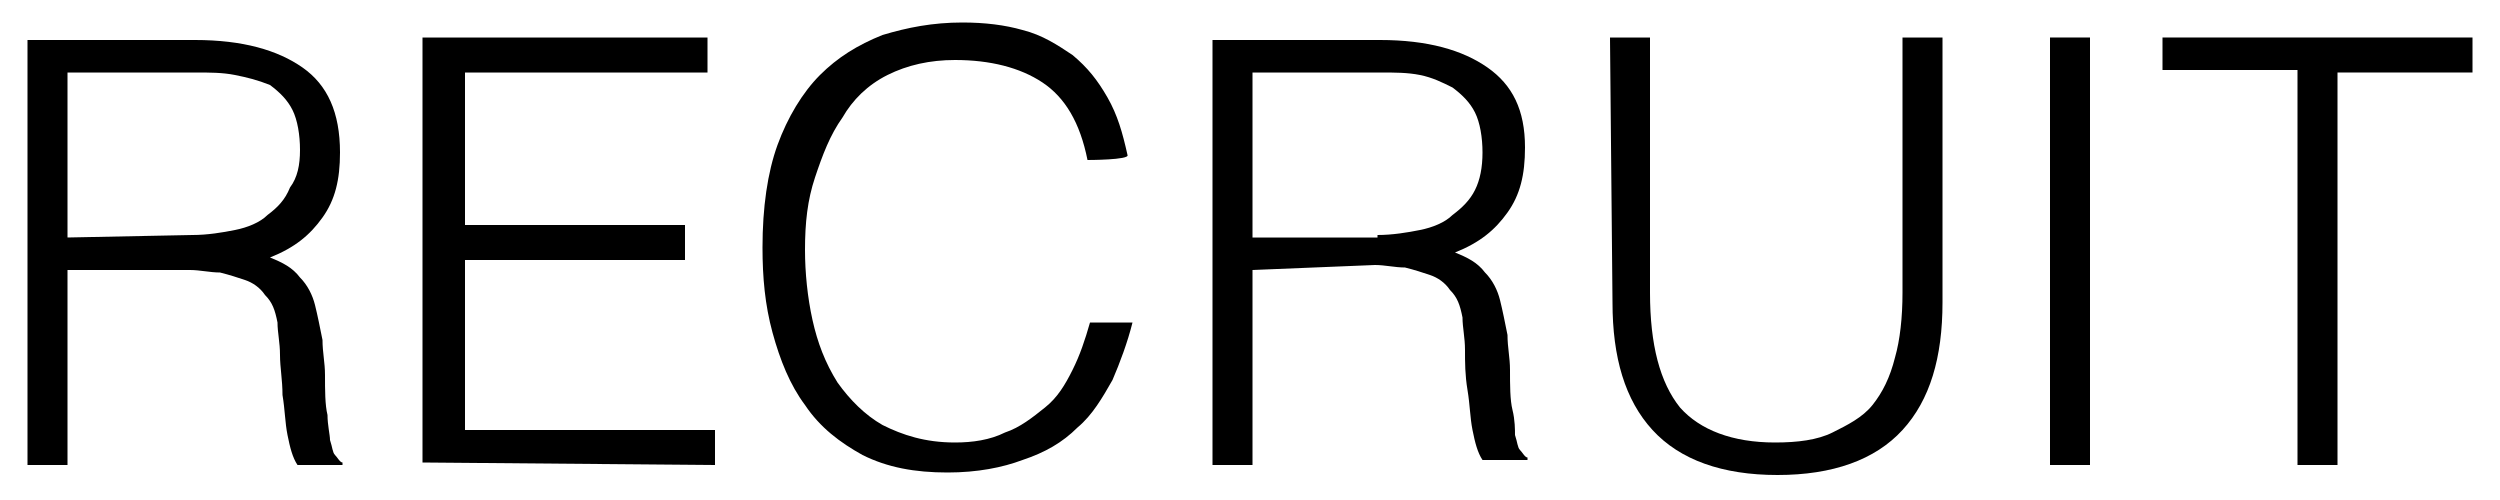 <?xml version="1.0" encoding="utf-8"?>
<!-- Generator: Adobe Illustrator 25.2.1, SVG Export Plug-In . SVG Version: 6.00 Build 0)  -->
<svg version="1.1" id="recruit" xmlns="http://www.w3.org/2000/svg" xmlns:xlink="http://www.w3.org/1999/xlink" x="0px" y="0px"
	 viewBox="0 0 100 20" width="100" height="20" style="enable-background:new 0 0 100 20;" xml:space="preserve">
<g>
	<path d="M2.7,10.8v7.8l-1.6,0v-17h6.7c1.9,0,3.3,0.4,4.3,1.1s1.5,1.8,1.5,3.4c0,1.1-0.2,1.9-0.7,2.6s-1.1,1.2-2.1,1.6
		c0.5,0.2,0.9,0.4,1.2,0.8c0.3,0.3,0.5,0.7,0.6,1.1c0.1,0.4,0.2,0.9,0.3,1.4c0,0.5,0.1,0.9,0.1,1.4c0,0.6,0,1.2,0.1,1.6
		c0,0.4,0.1,0.8,0.1,1c0.1,0.3,0.1,0.5,0.2,0.6c0.1,0.1,0.2,0.3,0.3,0.3v0.1l-1.8,0c-0.2-0.3-0.3-0.7-0.4-1.2
		c-0.1-0.5-0.1-1-0.2-1.6c0-0.6-0.1-1.1-0.1-1.6c0-0.5-0.1-0.9-0.1-1.3c-0.1-0.5-0.2-0.8-0.5-1.1c-0.2-0.3-0.5-0.5-0.8-0.6
		c-0.3-0.1-0.6-0.2-1-0.3c-0.4,0-0.8-0.1-1.2-0.1H2.7z M7.7,9.4c0.6,0,1.2-0.1,1.7-0.2c0.5-0.1,1-0.3,1.3-0.6
		c0.4-0.3,0.7-0.6,0.9-1.1C11.9,7.1,12,6.6,12,6c0-0.6-0.1-1.2-0.3-1.6s-0.5-0.7-0.9-1C10.3,3.2,9.9,3.1,9.4,3
		c-0.5-0.1-1-0.1-1.6-0.1H2.7v6.6L7.7,9.4L7.7,9.4z"/>
	<path d="M16.9,18.5V1.5h11.4v1.4h-9.7V9h8.8v1.4h-8.8v6.8h10v1.4L16.9,18.5L16.9,18.5z"/>
	<path d="M43.5,6.4c-0.3-1.5-0.9-2.5-1.8-3.1c-0.9-0.6-2.1-0.9-3.5-0.9c-1,0-1.9,0.2-2.7,0.6s-1.4,1-1.8,1.7
		c-0.5,0.7-0.8,1.5-1.1,2.4C32.3,8,32.2,8.9,32.2,10c0,0.9,0.1,1.9,0.3,2.8c0.2,0.9,0.5,1.7,1,2.5c0.5,0.7,1.1,1.3,1.8,1.7
		c0.8,0.4,1.7,0.7,2.9,0.7c0.7,0,1.4-0.1,2-0.4c0.6-0.2,1.1-0.6,1.6-1c0.5-0.4,0.8-0.9,1.1-1.5c0.3-0.6,0.5-1.2,0.7-1.9h1.7
		c-0.2,0.8-0.5,1.6-0.8,2.3c-0.4,0.7-0.8,1.4-1.4,1.9c-0.6,0.6-1.3,1-2.2,1.3c-0.8,0.3-1.8,0.5-3,0.5c-1.3,0-2.4-0.2-3.4-0.7
		c-0.9-0.5-1.7-1.1-2.3-2c-0.6-0.8-1-1.8-1.3-2.9c-0.3-1.1-0.4-2.2-0.4-3.4c0-1.6,0.2-3,0.6-4.1s1-2.1,1.7-2.8
		c0.7-0.7,1.5-1.2,2.5-1.6c1-0.3,2-0.5,3.2-0.5c0.9,0,1.7,0.1,2.4,0.3c0.8,0.2,1.4,0.6,2,1c0.6,0.5,1,1,1.4,1.7
		c0.4,0.7,0.6,1.4,0.8,2.3C45.2,6.4,43.5,6.4,43.5,6.4z"/>
	<path d="M50.1,10.8v7.8l-1.6,0v-17h6.7c1.9,0,3.3,0.4,4.3,1.1S61,4.4,61,5.9c0,1.1-0.2,1.9-0.7,2.6s-1.1,1.2-2.1,1.6
		c0.5,0.2,0.9,0.4,1.2,0.8c0.3,0.3,0.5,0.7,0.6,1.1c0.1,0.4,0.2,0.9,0.3,1.4c0,0.5,0.1,0.9,0.1,1.4c0,0.6,0,1.2,0.1,1.6
		s0.1,0.8,0.1,1c0.1,0.3,0.1,0.5,0.2,0.6c0.1,0.1,0.2,0.3,0.3,0.3v0.1l-1.8,0c-0.2-0.3-0.3-0.7-0.4-1.2c-0.1-0.5-0.1-1-0.2-1.6
		s-0.1-1.1-0.1-1.6c0-0.5-0.1-0.9-0.1-1.3c-0.1-0.5-0.2-0.8-0.5-1.1c-0.2-0.3-0.5-0.5-0.8-0.6c-0.3-0.1-0.6-0.2-1-0.3
		c-0.4,0-0.8-0.1-1.2-0.1L50.1,10.8L50.1,10.8z M55.1,9.4c0.6,0,1.2-0.1,1.7-0.2c0.5-0.1,1-0.3,1.3-0.6C58.5,8.3,58.8,8,59,7.6
		c0.2-0.4,0.3-0.9,0.3-1.5c0-0.6-0.1-1.2-0.3-1.6s-0.5-0.7-0.9-1c-0.4-0.2-0.8-0.4-1.3-0.5c-0.5-0.1-1-0.1-1.6-0.1h-5.1v6.6H55.1z"
		/>
	<path d="M64.4,1.5H66v10.2c0,2.1,0.4,3.6,1.2,4.6c0.8,0.9,2.1,1.4,3.8,1.4c0.9,0,1.7-0.1,2.3-0.4s1.2-0.6,1.6-1.1
		c0.4-0.5,0.7-1.1,0.9-1.9c0.2-0.7,0.3-1.6,0.3-2.6V1.5h1.6v10.6c0,2.2-0.5,3.9-1.6,5.1c-1.1,1.2-2.8,1.8-5,1.8
		c-2.2,0-3.9-0.6-5-1.8c-1.1-1.2-1.6-2.9-1.6-5.1L64.4,1.5L64.4,1.5z"/>
	<path d="M82,18.5V1.5h1.6v17.1H82z"/>
	<path d="M86.5,1.5h12.4v1.4h-5.4v15.7h-1.6V2.8h-5.4V1.5z"/>
</g>
</svg>
